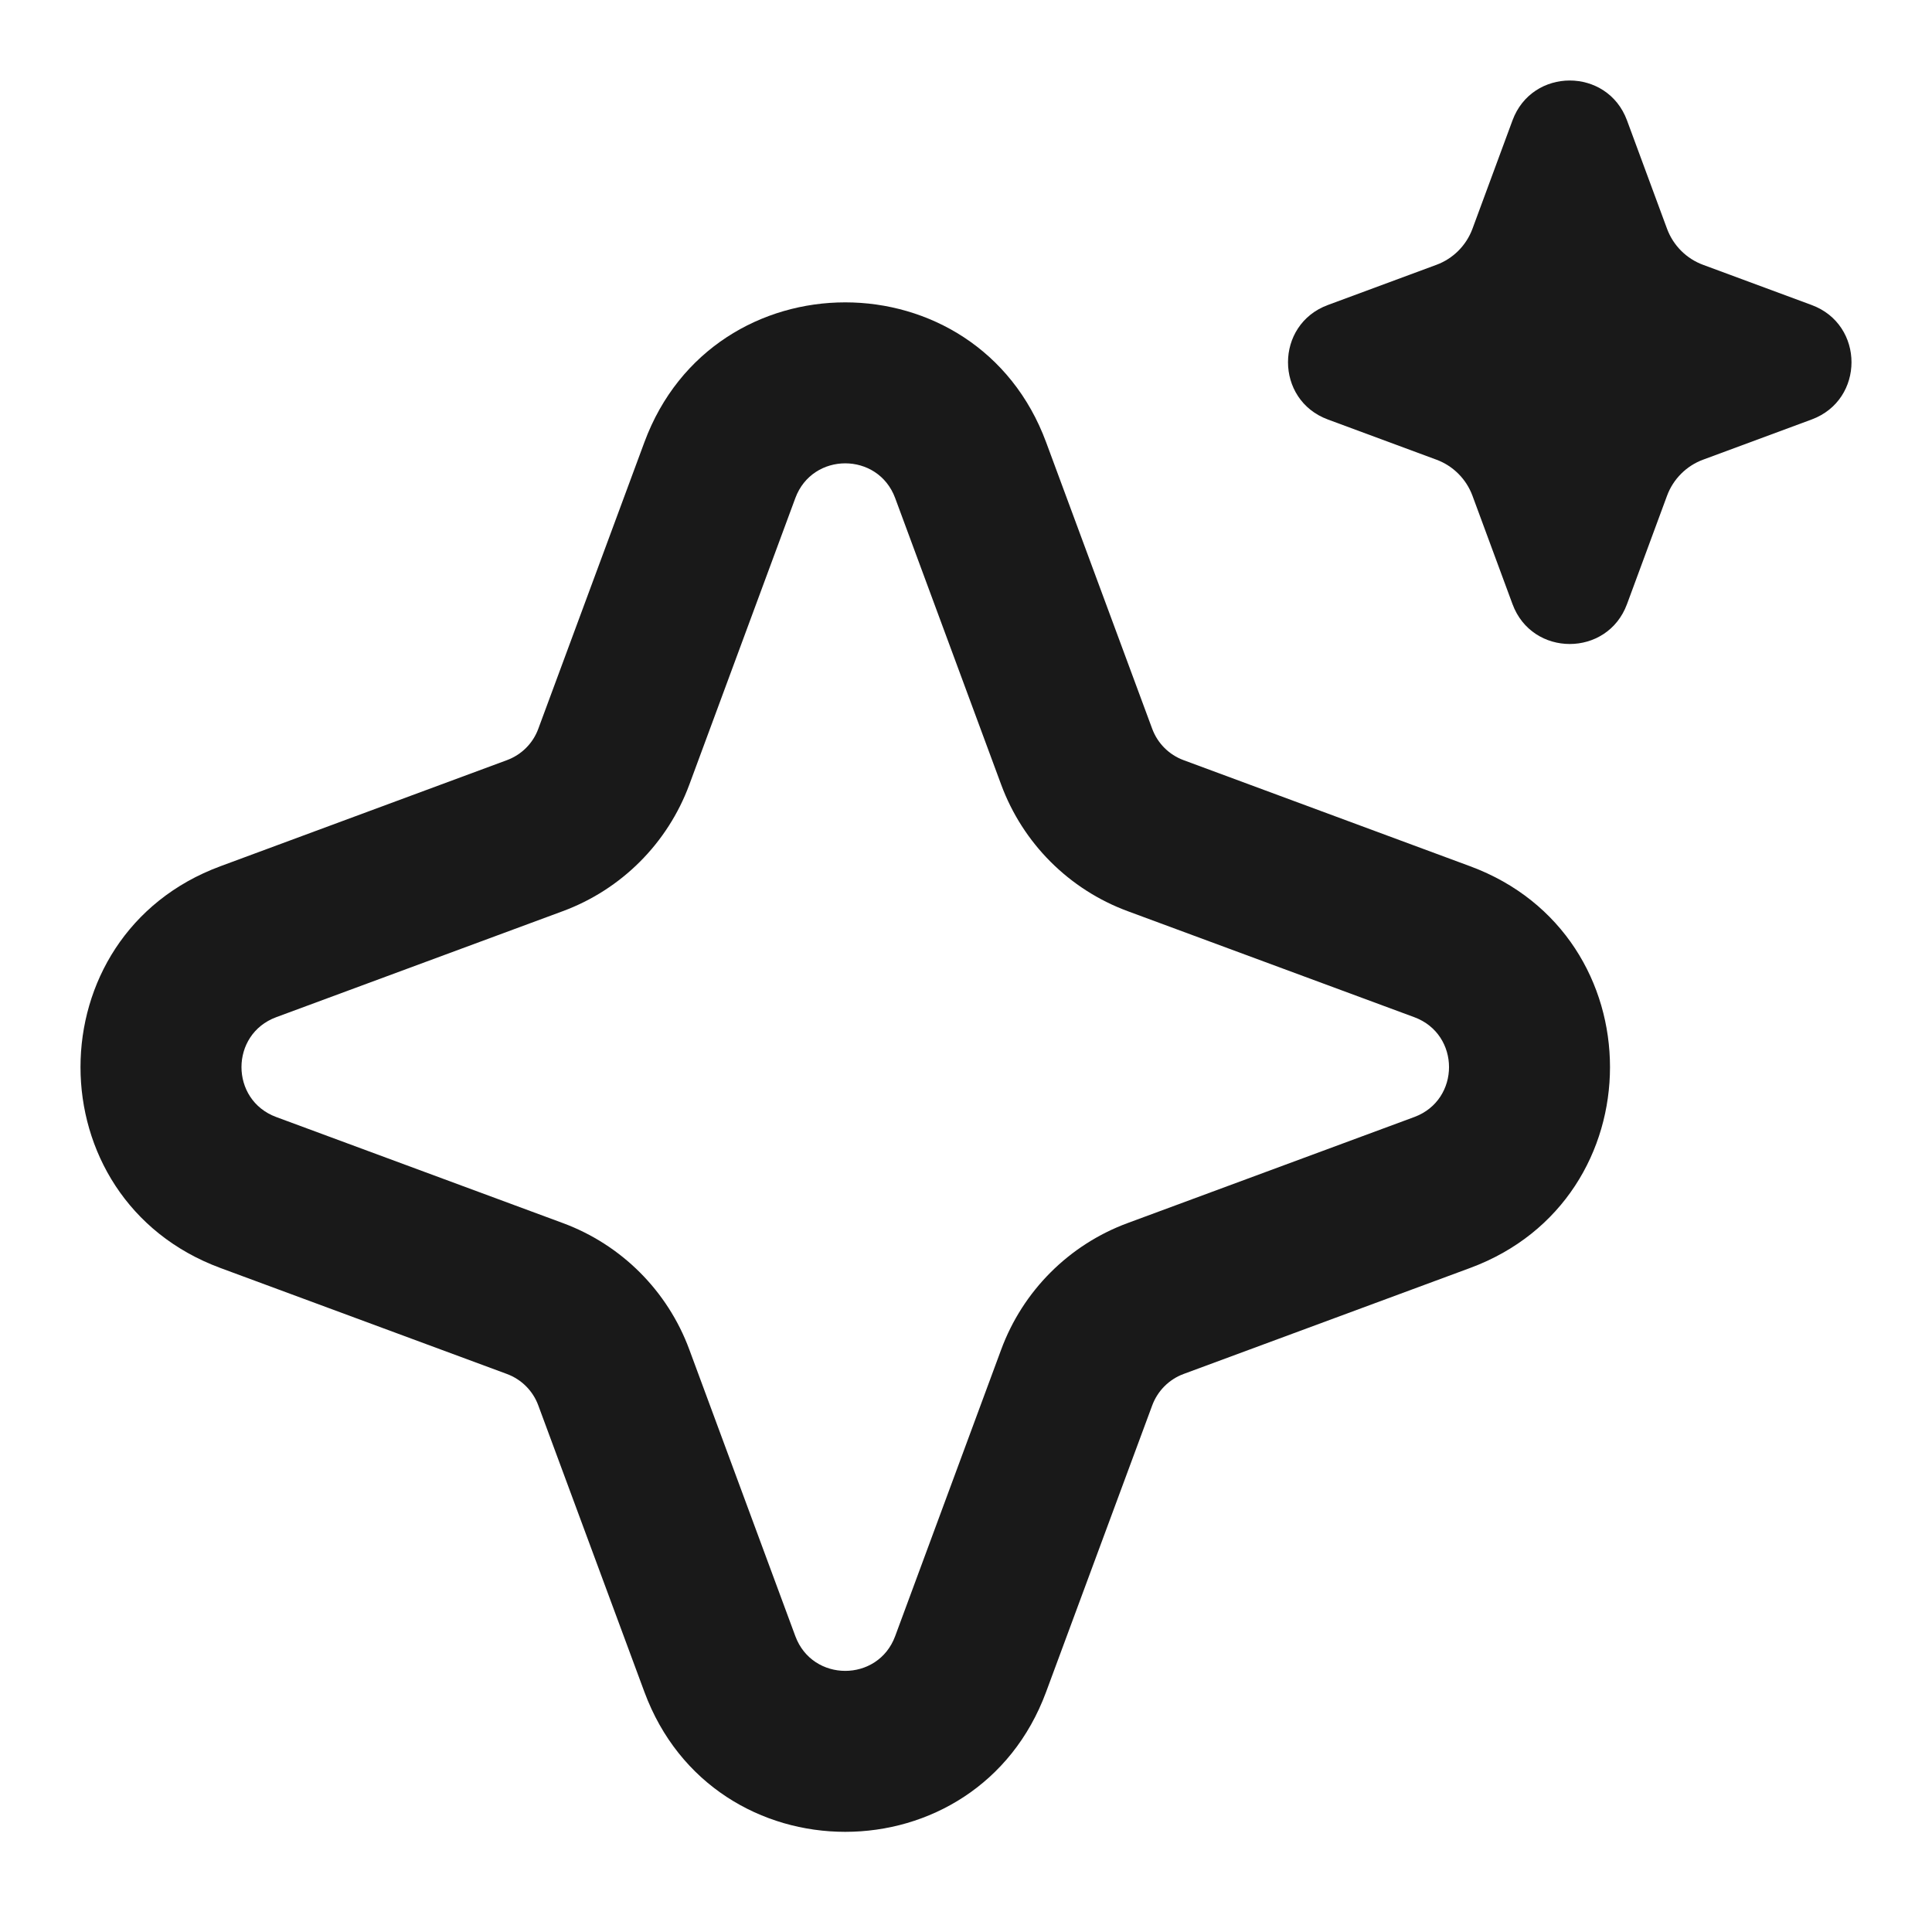 <svg width="24" height="24" viewBox="0 0 24 24" fill="none" xmlns="http://www.w3.org/2000/svg">
<path fill-rule="evenodd" clip-rule="evenodd" d="M8.005 5.493C8.862 3.177 12.138 3.177 12.995 5.493L14.313 9.053C14.38 9.234 14.522 9.376 14.703 9.443L18.263 10.761C20.579 11.618 20.579 14.894 18.263 15.751L14.703 17.068C14.522 17.135 14.38 17.278 14.313 17.459L12.995 21.018C12.138 23.335 8.862 23.335 8.005 21.018L6.687 17.459C6.621 17.278 6.478 17.135 6.297 17.068L2.737 15.751C0.421 14.894 0.421 11.618 2.737 10.761L6.297 9.443C6.478 9.376 6.621 9.234 6.687 9.053L8.005 5.493ZM11.12 6.187C10.907 5.612 10.093 5.612 9.88 6.187L8.563 9.747C8.294 10.475 7.719 11.05 6.991 11.319L3.431 12.636C2.856 12.849 2.856 13.663 3.431 13.876L6.991 15.193C7.719 15.462 8.294 16.036 8.563 16.765L9.88 20.325C10.093 20.9 10.907 20.9 11.12 20.325L12.437 16.765C12.706 16.036 13.28 15.462 14.009 15.193L17.569 13.876C18.144 13.663 18.144 12.849 17.569 12.636L14.009 11.319C13.28 11.05 12.706 10.475 12.437 9.747L11.12 6.187Z" fill="#191919"/>
<path d="M18.789 1.495C19.033 0.835 19.967 0.835 20.211 1.495L20.709 2.843C20.786 3.05 20.95 3.214 21.157 3.29L22.505 3.789C23.165 4.033 23.165 4.967 22.505 5.211L21.157 5.71C20.95 5.786 20.786 5.95 20.709 6.157L20.211 7.505C19.967 8.165 19.033 8.165 18.789 7.505L18.291 6.157C18.214 5.95 18.05 5.786 17.843 5.71L16.495 5.211C15.835 4.967 15.835 4.033 16.495 3.789L17.843 3.29C18.05 3.214 18.214 3.05 18.291 2.843L18.789 1.495Z" fill="#191919"/>
</svg>
